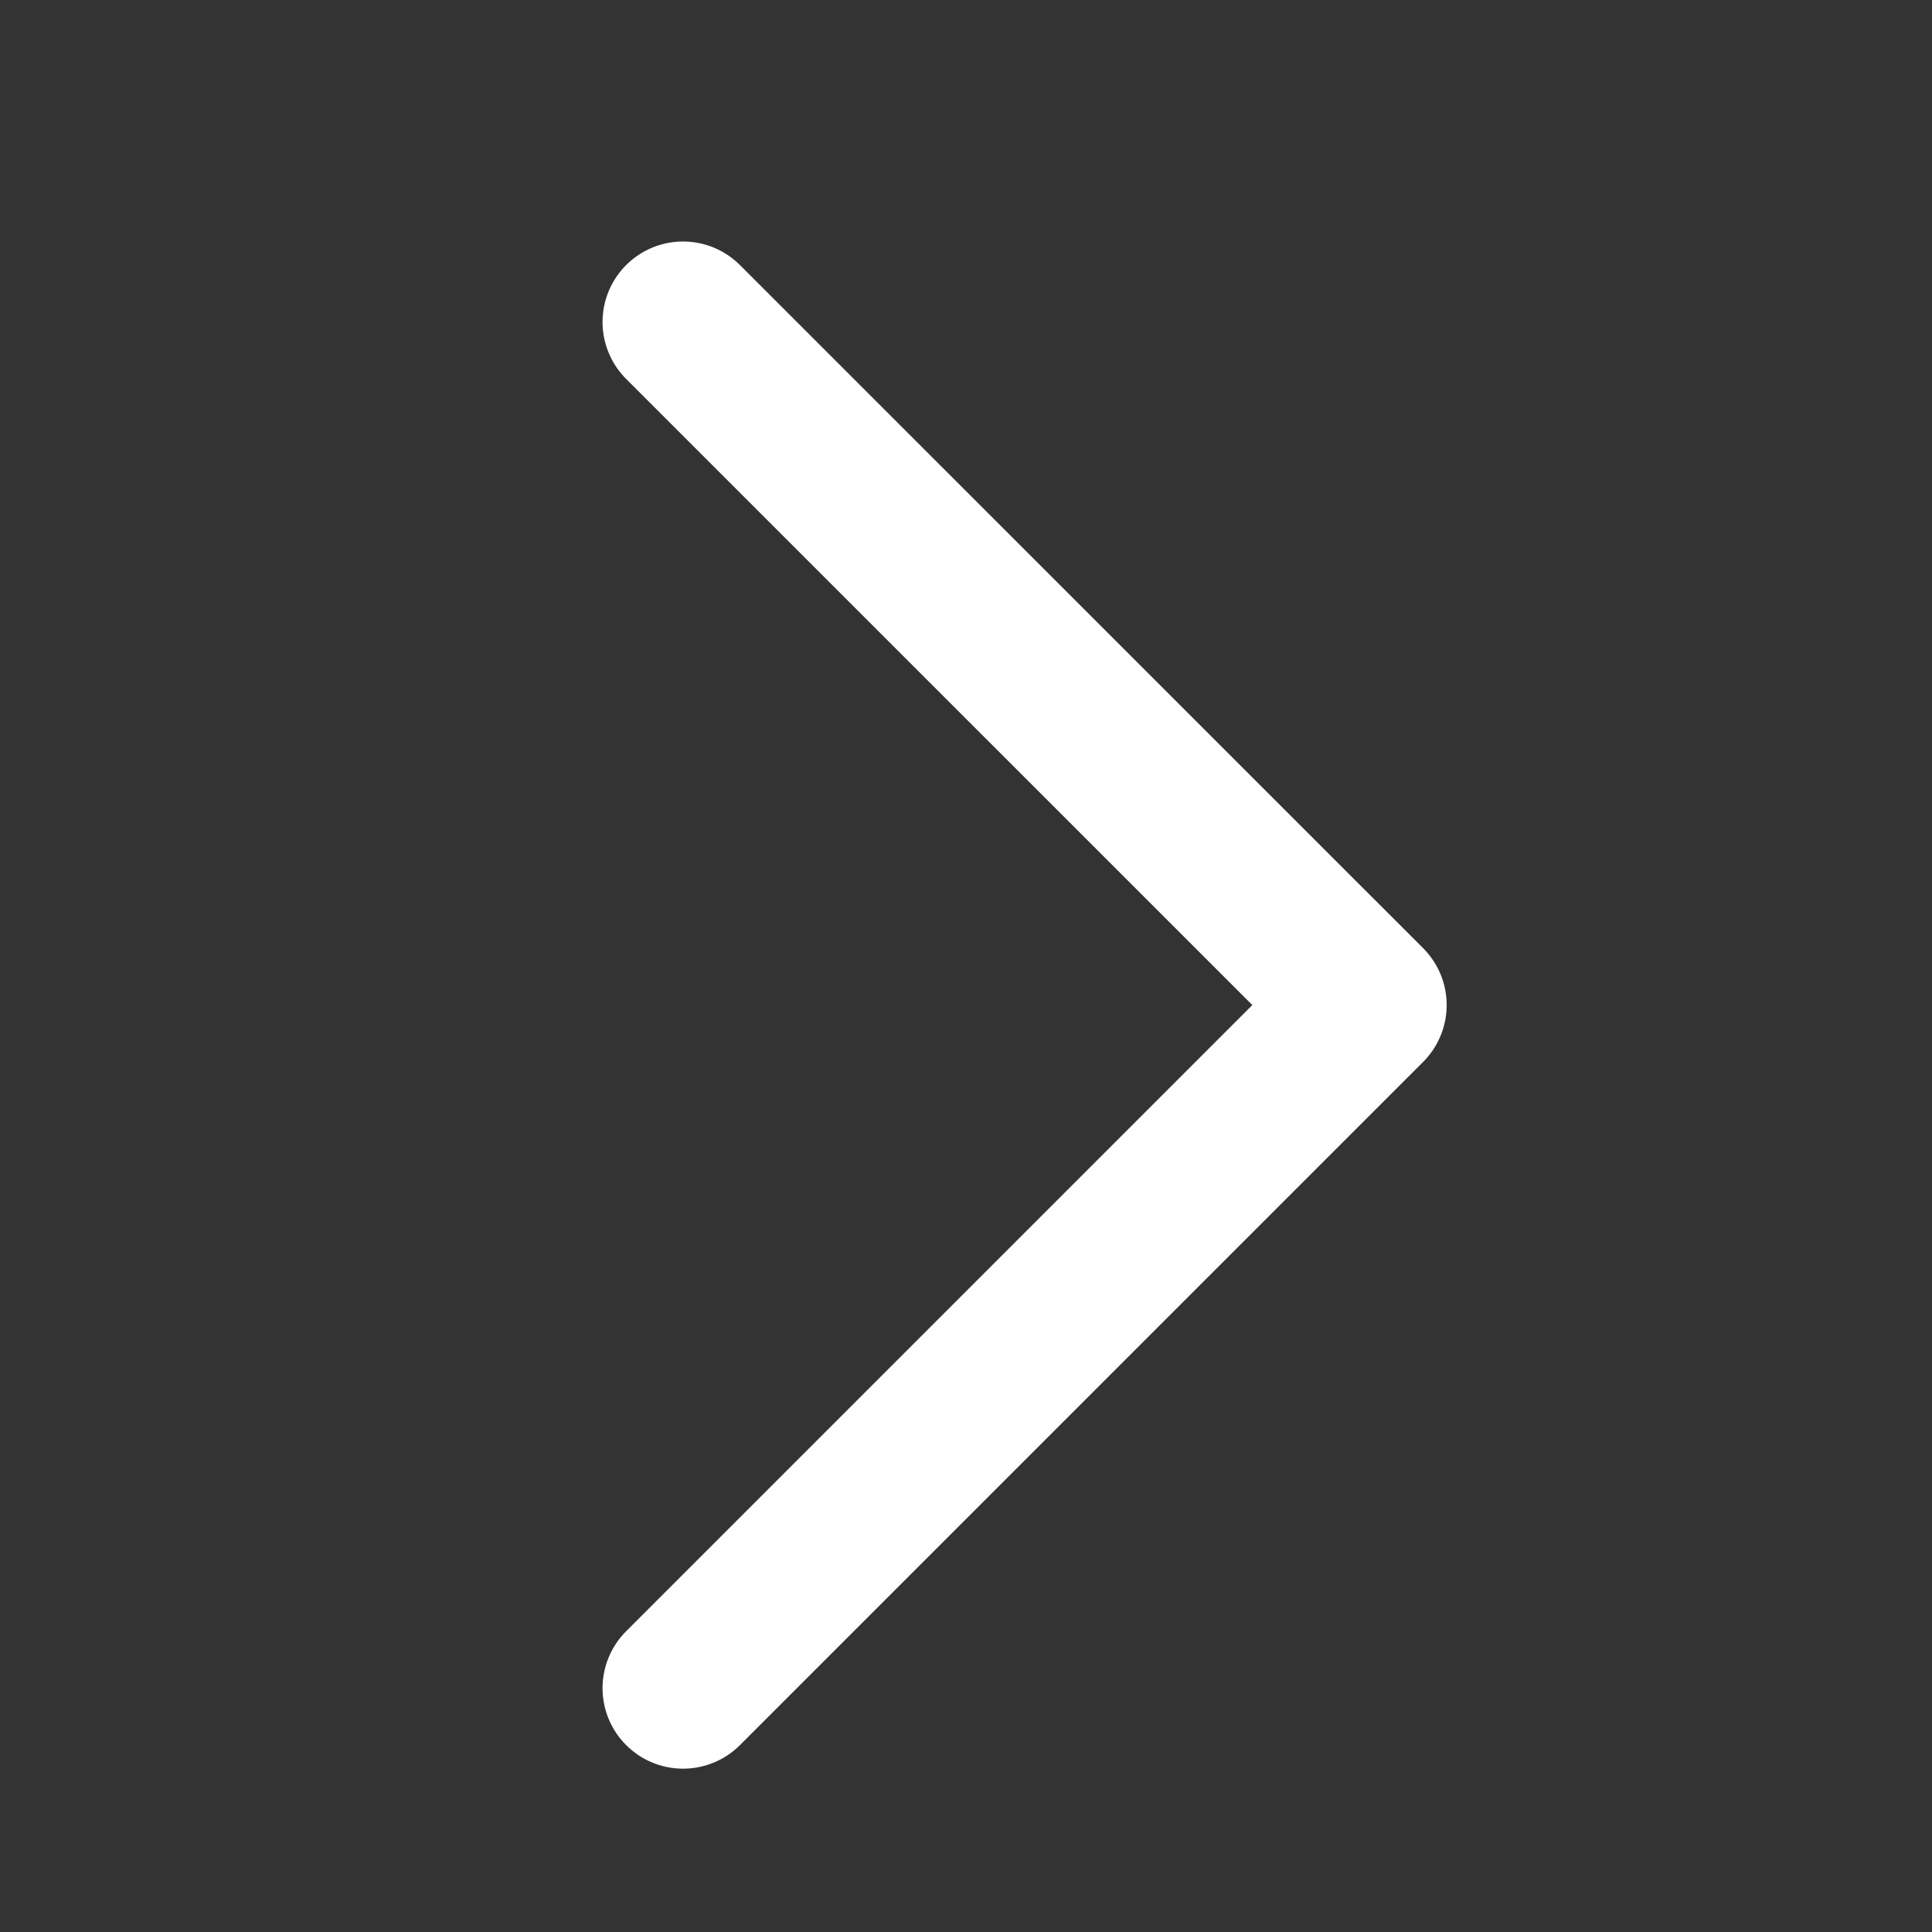 <svg width="24" height="24" viewBox="0 0 24 24" fill="none" xmlns="http://www.w3.org/2000/svg">
<rect x="0" y="0" width="24" height="24" fill="#333333" stroke="none"/>
<path d="M8.485 4L16.971 12.485L8.485 20.971" stroke="white" stroke-width="2" stroke-linecap="round" stroke-linejoin="round"/>
</svg>
